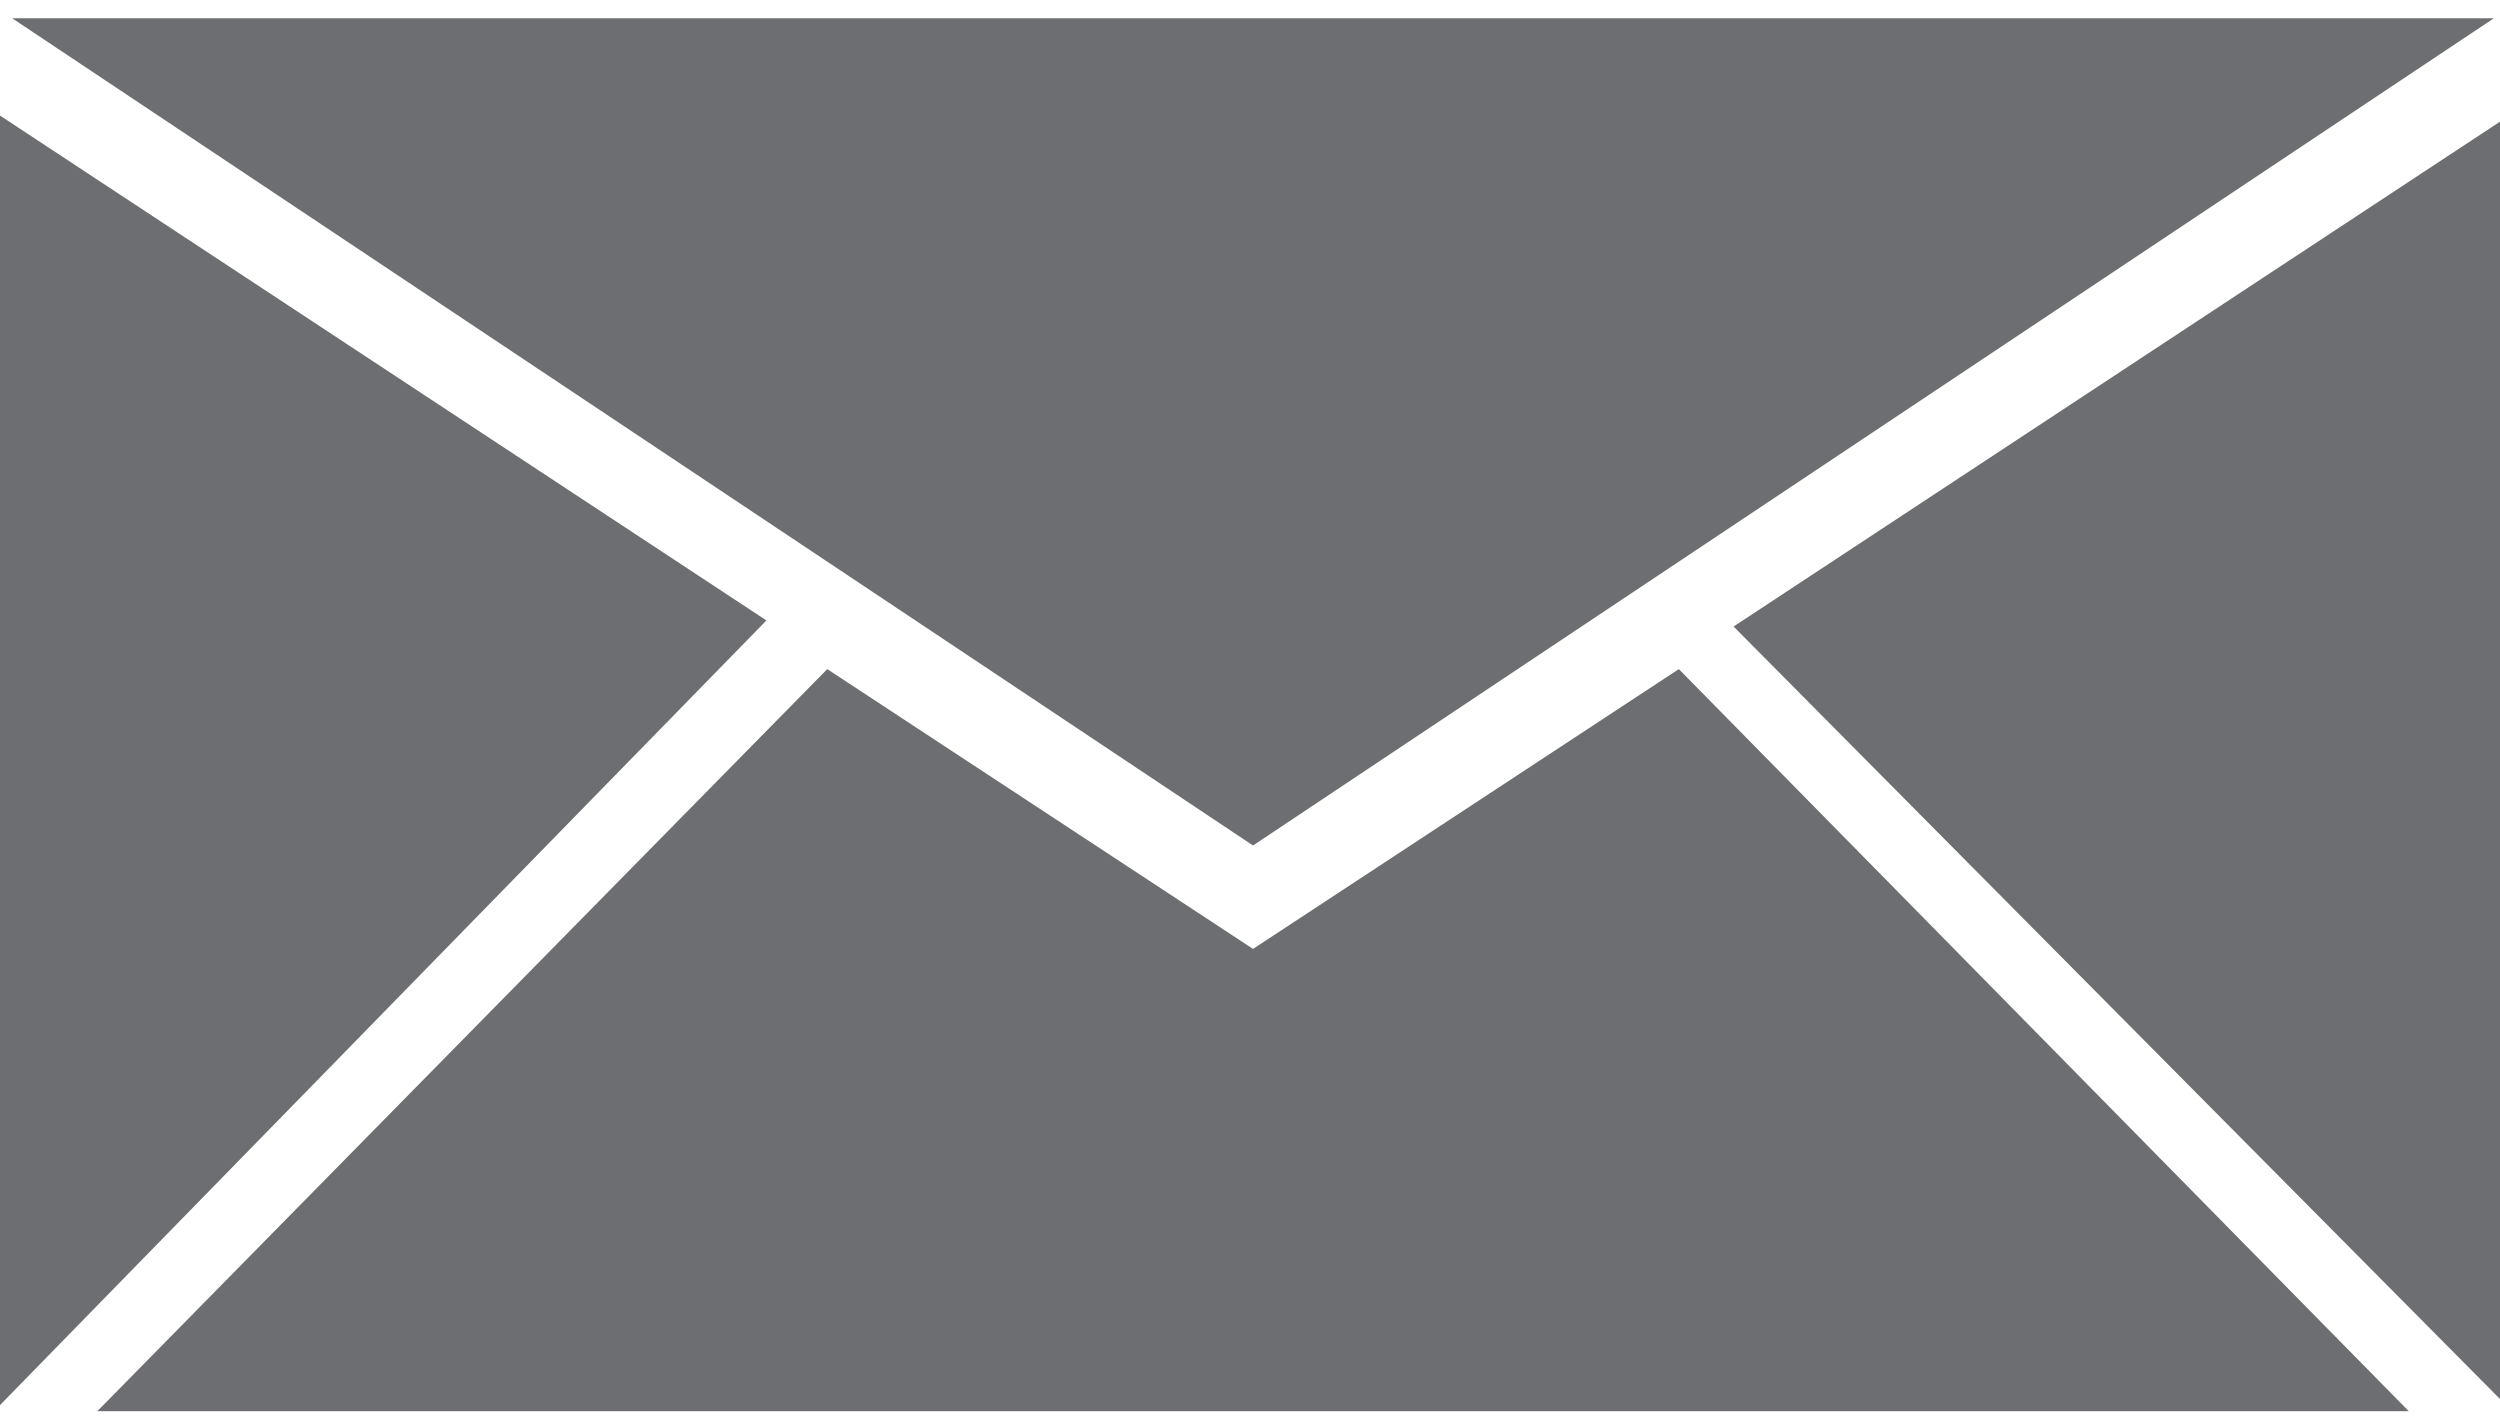 <svg version="1.1" id="Layer_1" xmlns="http://www.w3.org/2000/svg" xmlns:xlink="http://www.w3.org/1999/xlink" x="0px" y="0px" viewBox="0 0 41.1 23.4" style="enable-background:new 0 0 41.1 23.4;" xml:space="preserve"><style type="text/css">
	.st0{display:none;}
	.st1{display:inline;}
	.st2{fill:none;stroke:#20898C;stroke-width:4;stroke-linecap:round;stroke-linejoin:round;stroke-miterlimit:10;}
	.st3{fill:none;stroke:#C25976;stroke-width:4;stroke-linecap:round;stroke-linejoin:round;stroke-miterlimit:10;}
	.st4{fill:#6d6e71;}
	.st5{fill:none;stroke:#3079AB;stroke-width:4;stroke-linecap:round;stroke-linejoin:round;stroke-miterlimit:10;}
	.st6{fill:none;stroke:#2C9677;stroke-width:4;stroke-linecap:round;stroke-linejoin:round;stroke-miterlimit:10;}
	.st7{fill:none;stroke:#E15158;stroke-width:4;stroke-linecap:round;stroke-linejoin:round;stroke-miterlimit:10;}
	.st8{fill:none;stroke:#E49913;stroke-width:4;stroke-linecap:round;stroke-linejoin:round;stroke-miterlimit:10;}
	.st9{fill:#6d6e71;}
</style><g id="Layer_1_1_" class="st0"><g class="st1"><circle class="st2" cx="33.2" cy="33.5" r="32"/><path class="st2" d="M41.4,48.3c0-3.4,1.9-2.3,3.1-8.5c0.5-2.6,2.8,0,3.2-5.9c0-2.3-1.3-2.9-1.3-2.9c0.5-2.4,1.5-11.3-1.6-14.9 c-2.1-2.4-5.3-2.5-6-2.5c-0.1,0-0.1,0-0.2-0.1c-0.9-1.5-6.1-3.4-13.1-0.6c-7.2,2.9-7.1,9.2-6.2,14.5c0.3,1.9,0.6,3.6,0.6,3.6 s-1.3,0.6-1.3,2.9c0.4,5.9,2.8,3.3,3.2,5.9c1.1,6.2,3.1,5.1,3.1,8.5c0,5.6-2,8.2-10.3,11.3c5.3,3.7,11.7,5.9,18.6,5.9 s13.3-2.2,18.5-5.9C43.4,56.5,41.4,53.9,41.4,48.3z"/></g></g><g id="Layer_2" class="st0"><g class="st1"><g><circle class="st3" cx="33.2" cy="33.5" r="32"/></g><g><g><g><path class="st3" d="M20.5,25.9l21.4-7.8c0.9-0.3,1.9,0.1,2.2,1l2.4,6.7"/></g></g><g><g><path class="st3" d="M48.4,25.9H21c-1.6,0-3-1.3-3-2.9s1.4-2.9,3-2.9h12.6c1.7,0,3,0,3,0l0,0"/></g><g><path class="st3" d="M48.4,39.4h-5.9c-1.7,0-3-1.3-3-2.9s1.3-2.9,3-2.9h2.9c1.7,0,3,0,3,0l0,0"/></g><g><path class="st3" d="M48.4,47H22c-2.2,0-4-1.8-4-4V23.1"/></g><line class="st3" x1="48.4" y1="25.9" x2="48.4" y2="47"/></g></g></g></g><g id="Layer_3" class="st0"><g class="st1"><path class="st4" d="M39,30c-1.3-1.2-3.5-1.2-4.9,0l-0.9,0.8L32.3,30c-1.3-1.2-3.5-1.2-4.9,0c-1.5,1.4-1.5,3.6,0,5l5.8,5.3L39,35 C40.5,33.6,40.5,31.3,39,30z"/></g><g class="st1"><circle class="st5" cx="33.2" cy="33.5" r="32"/></g><g class="st1"><g><polyline class="st5" points="44.5,27.4 44.5,46 21.9,46 21.9,27.4"/><polyline class="st5" points="17.2,31.9 33.2,16.8 49.2,31.9"/></g></g></g><g id="Layer_4" class="st0"><g class="st1"><g><circle class="st6" cx="33.2" cy="33.5" r="32"/></g><g><circle class="st6" cx="30.4" cy="30.7" r="12.6"/><g><path class="st6" d="M40.9,37.7l6.3,6.3c0.8,0.8,0.8,2.1,0,2.8l-0.6,0.7c-0.8,0.8-2.1,0.8-2.8,0l-6.3-6.3"/></g></g></g></g><g id="Layer_5" class="st0"><g class="st1"><g><circle class="st7" cx="33.2" cy="33.5" r="32"/></g><g><g><path class="st7" d="M20.1,40c-1.2,0-2.2-1-2.2-2.2V20.2c0-1.2,1-2.2,2.2-2.2h26.3c1.2,0,2.2,1,2.2,2.2v17.5 c0,1.2-1,2.2-2.2,2.2L20.1,40L20.1,40z"/></g><line class="st7" x1="33.2" y1="40" x2="33.2" y2="55.4"/><line class="st7" x1="33.2" y1="13.6" x2="33.2" y2="17.1"/></g></g></g><g id="Layer_7" class="st0"><g class="st1"><circle class="st5" cx="33.2" cy="33.5" r="32"/><g><path class="st5" d="M42,22c-1.5-2.1-4.9-3.9-8.4-3.9s-7.2,3.8-7.2,7.9s0,13,0,15.2s-1.5,5.1-4,5.1H42"/><line class="st5" x1="22.4" y1="33.3" x2="39.5" y2="33.3"/></g></g></g><g id="Layer_8" class="st0"><g class="st1"><path class="st8" d="M65.2,33.5c0,17.7-14.3,32-32,32s-32-14.3-32-32s14.3-32,32-32S65.2,15.8,65.2,33.5z"/><polyline class="st8" points="44.2,26.3 29.9,40.7 22.2,33"/></g></g><path class="st9" d="M28.5,10.3L41.1,2v21L28.5,10.3z M0.2,0.3H41L20.6,13.9L0.2,0.3z M0,23.1V1.9l12.6,8.3L0,23.1z M20.6,15.6 L20.6,15.6L20.6,15.6L20.6,15.6L20.6,15.6l7-4.6l12,12.2h-38l12-12.2L20.6,15.6z"/></svg>